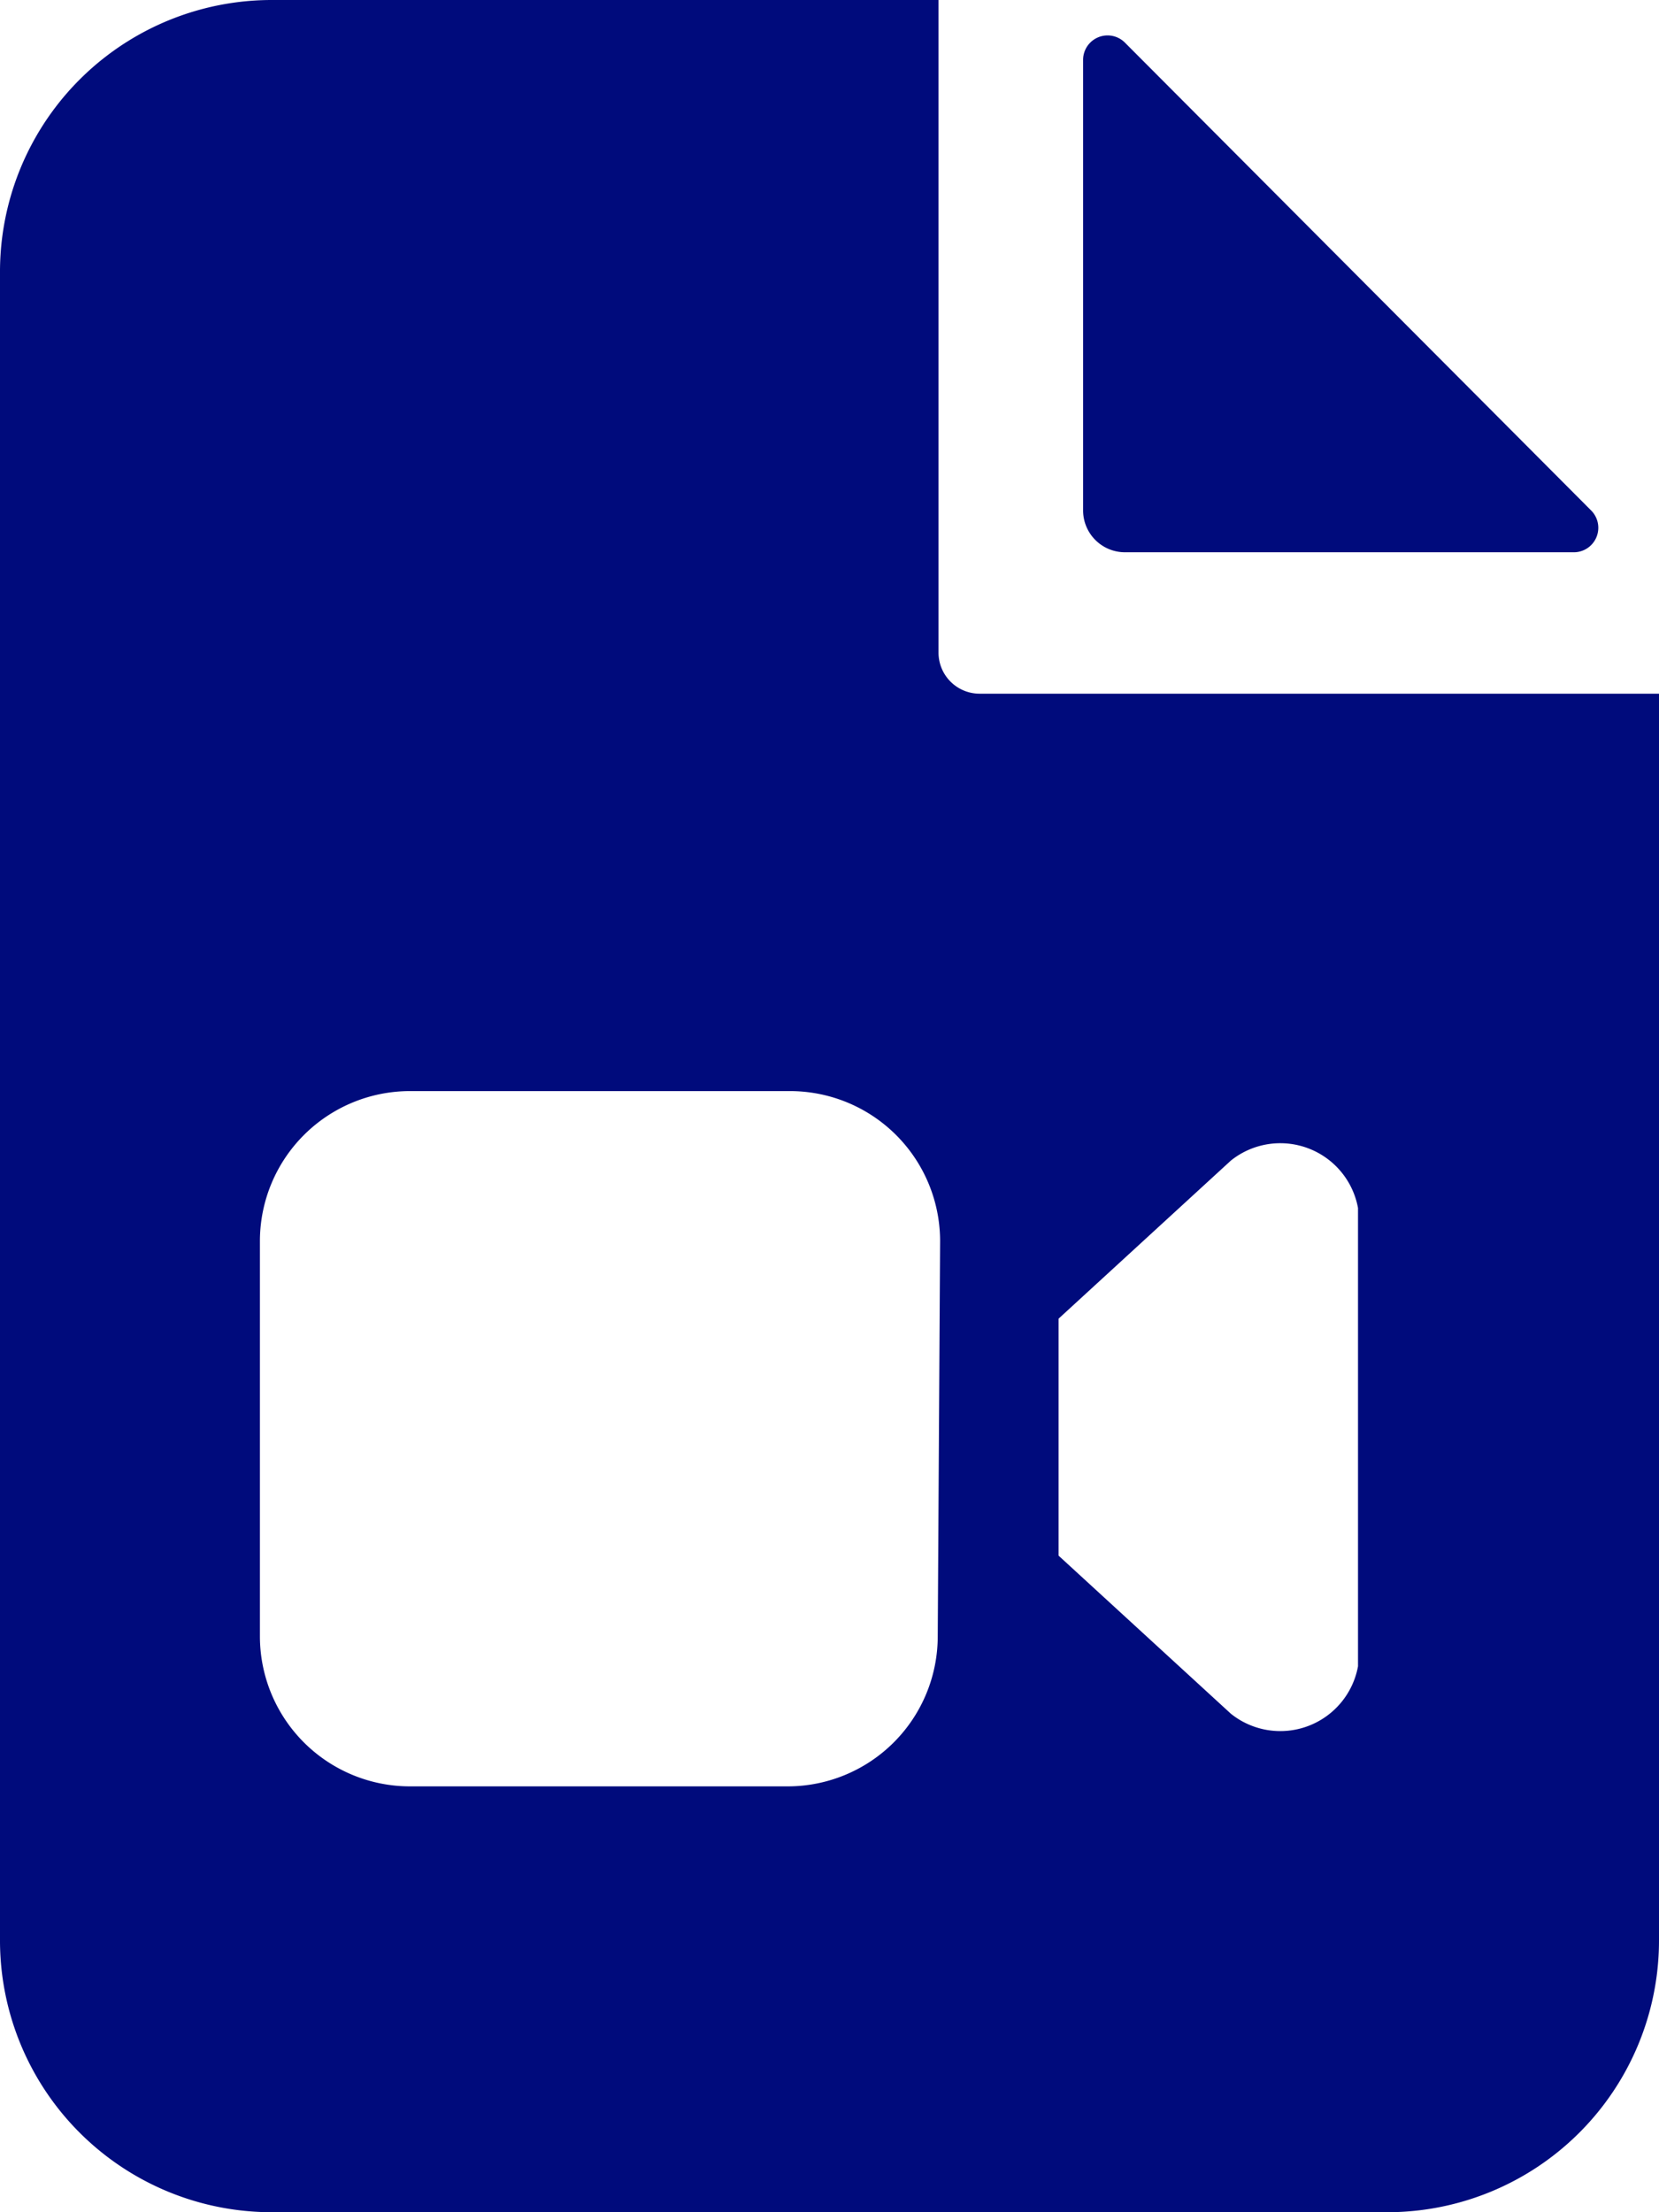 <?xml version="1.0" encoding="UTF-8"?> <svg xmlns="http://www.w3.org/2000/svg" id="Layer_1" data-name="Layer 1" viewBox="0 0 21 28"><defs><style>.cls-1{fill:#000b7c;}</style></defs><title>Video</title><path class="cls-1" d="M13.71.76v5.7a.53.53,0,0,0,.53.53h5.69a.31.31,0,0,0,.21-.53L14.24.54A.31.31,0,0,0,13.71.76Z"></path><path class="cls-1" d="M12.4,8.78a.52.52,0,0,1-.52-.52V0H3.44A3.44,3.44,0,0,0,0,3.45v21.1A3.44,3.44,0,0,0,3.44,28H17.56A3.44,3.44,0,0,0,21,24.55V8.78Zm-.53,11.93a1.9,1.9,0,0,1-1.9,1.9H5.19a1.9,1.9,0,0,1-1.9-1.9v-5a1.9,1.9,0,0,1,1.9-1.9H10a1.9,1.9,0,0,1,1.9,1.9Zm5.32.38a1,1,0,0,1-1.61.6l-2.18-2s0-3,0-3l2.18-2a1,1,0,0,1,1.61.6Z"></path></svg> 
